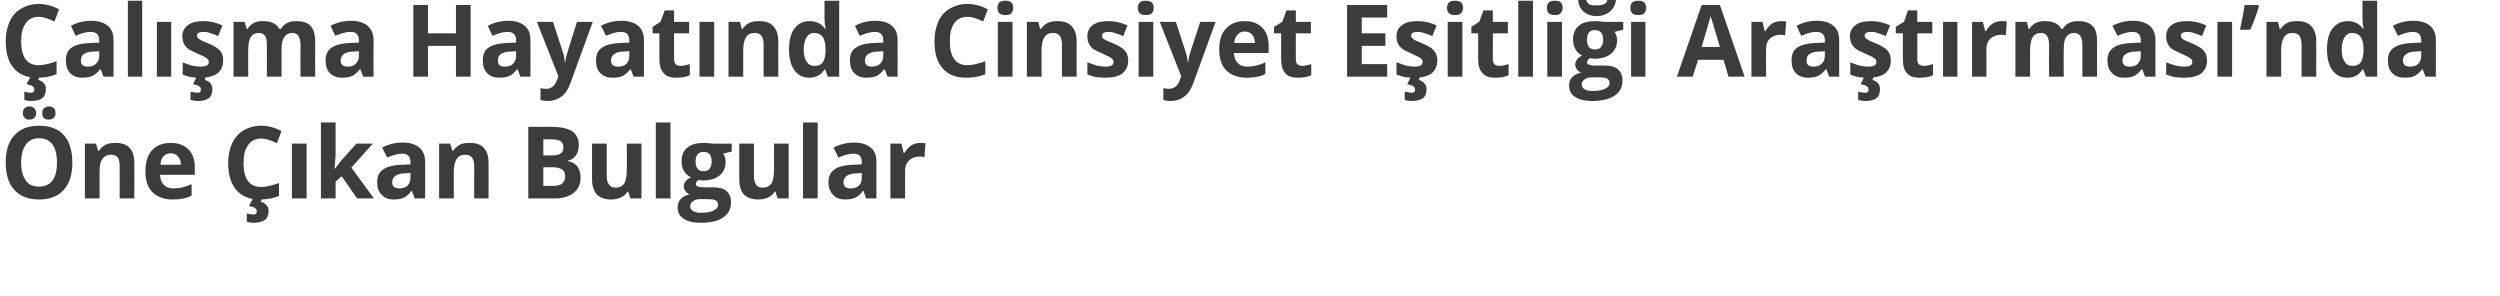 <?xml version="1.0" standalone="no"?><!DOCTYPE svg PUBLIC "-//W3C//DTD SVG 1.1//EN" "http://www.w3.org/Graphics/SVG/1.1/DTD/svg11.dtd"><svg xmlns="http://www.w3.org/2000/svg" version="1.1" width="698px" height="82.727px" viewBox="0 0 698 82.727">  <desc>al ma Hayat nda Cinsiyet E itli i Ara t rmas nda ne kan Bulgular</desc>  <defs/>  <g id="Polygon134109">    <path d="M 20.2 45.4 C 20.2 48.7 19.4 51.3 17.8 53 C 16.2 54.8 13.9 55.7 10.9 55.7 C 7.9 55.7 5.6 54.8 4 53 C 2.4 51.3 1.6 48.7 1.6 45.4 C 1.6 42 2.4 39.5 4 37.8 C 5.6 36 7.9 35.1 10.9 35.1 C 14 35.1 16.3 36 17.9 37.8 C 19.4 39.5 20.2 42.1 20.2 45.4 Z M 5.9 45.4 C 5.9 47.6 6.4 49.3 7.2 50.4 C 8 51.6 9.3 52.1 10.9 52.1 C 14.2 52.1 15.9 49.9 15.9 45.4 C 15.9 40.9 14.2 38.6 10.9 38.6 C 9.3 38.6 8 39.2 7.2 40.4 C 6.4 41.5 5.9 43.2 5.9 45.4 Z M 6.4 31.6 C 6.4 31 6.5 30.5 6.9 30.2 C 7.2 29.9 7.6 29.7 8.2 29.7 C 8.8 29.7 9.3 29.9 9.6 30.3 C 9.9 30.6 10.1 31 10.1 31.6 C 10.1 32.1 9.9 32.6 9.6 32.9 C 9.3 33.2 8.8 33.4 8.2 33.4 C 7.6 33.4 7.2 33.3 6.9 32.9 C 6.5 32.6 6.4 32.2 6.4 31.6 Z M 11.8 31.6 C 11.8 31 11.9 30.5 12.3 30.2 C 12.7 29.9 13.1 29.7 13.6 29.7 C 14.2 29.7 14.7 29.9 15 30.2 C 15.4 30.6 15.5 31 15.5 31.6 C 15.5 32.1 15.4 32.6 15 32.9 C 14.7 33.2 14.2 33.4 13.6 33.4 C 13.1 33.4 12.7 33.3 12.3 33 C 11.9 32.7 11.8 32.2 11.8 31.6 Z M 37.5 55.4 L 33.4 55.4 C 33.4 55.4 33.45 46.5 33.4 46.5 C 33.4 45.4 33.3 44.6 32.9 44 C 32.5 43.5 31.9 43.2 31 43.2 C 29.9 43.2 29.1 43.6 28.6 44.4 C 28 45.1 27.8 46.4 27.8 48.2 C 27.8 48.23 27.8 55.4 27.8 55.4 L 23.7 55.4 L 23.7 40.1 L 26.8 40.1 L 27.4 42.1 C 27.4 42.1 27.61 42.09 27.6 42.1 C 28.1 41.4 28.7 40.8 29.5 40.4 C 30.3 40 31.2 39.9 32.2 39.9 C 34 39.9 35.3 40.3 36.2 41.3 C 37.1 42.3 37.5 43.6 37.5 45.5 C 37.54 45.46 37.5 55.4 37.5 55.4 Z M 47.7 42.8 C 46.8 42.8 46.1 43.1 45.6 43.7 C 45.1 44.2 44.9 45 44.8 46 C 44.8 46 50.5 46 50.5 46 C 50.5 45 50.2 44.2 49.7 43.7 C 49.2 43.1 48.5 42.8 47.7 42.8 Z M 48.2 55.7 C 45.8 55.7 44 55 42.6 53.7 C 41.2 52.3 40.6 50.4 40.6 47.9 C 40.6 45.3 41.2 43.3 42.4 42 C 43.7 40.6 45.4 39.9 47.6 39.9 C 49.8 39.9 51.4 40.5 52.6 41.7 C 53.8 42.9 54.4 44.6 54.4 46.8 C 54.36 46.8 54.4 48.8 54.4 48.8 C 54.4 48.8 44.7 48.82 44.7 48.8 C 44.7 50 45.1 50.9 45.7 51.6 C 46.4 52.3 47.3 52.6 48.4 52.6 C 49.3 52.6 50.2 52.5 51 52.3 C 51.8 52.1 52.6 51.8 53.5 51.4 C 53.5 51.4 53.5 54.6 53.5 54.6 C 52.8 55 52 55.3 51.2 55.4 C 50.4 55.6 49.4 55.7 48.2 55.7 Z M 72.9 38.7 C 71.3 38.7 70.1 39.3 69.3 40.5 C 68.4 41.7 68 43.3 68 45.5 C 68 49.9 69.6 52.2 72.9 52.2 C 74.3 52.2 75.9 51.8 77.9 51.1 C 77.9 51.1 77.9 54.7 77.9 54.7 C 76.3 55.4 74.5 55.7 72.5 55.7 C 69.7 55.7 67.5 54.8 66 53.1 C 64.5 51.3 63.7 48.8 63.7 45.5 C 63.7 43.4 64.1 41.6 64.8 40 C 65.6 38.4 66.6 37.2 68 36.4 C 69.4 35.6 71 35.1 72.9 35.1 C 74.8 35.1 76.7 35.6 78.6 36.6 C 78.6 36.6 77.3 40 77.3 40 C 76.6 39.6 75.8 39.3 75.1 39.1 C 74.3 38.8 73.6 38.7 72.9 38.7 Z M 75 58.8 C 75 60 74.6 60.9 74 61.4 C 73.3 61.9 72.2 62.2 70.8 62.2 C 70.1 62.2 69.5 62.1 68.9 61.9 C 68.9 61.9 68.9 59.6 68.9 59.6 C 69.1 59.6 69.4 59.7 69.8 59.8 C 70.2 59.8 70.6 59.9 70.8 59.9 C 71.4 59.9 71.7 59.6 71.7 59 C 71.7 58.2 71 57.8 69.5 57.5 C 69.53 57.53 70.6 55.4 70.6 55.4 L 73.2 55.4 C 73.2 55.4 72.79 56.26 72.8 56.3 C 73.5 56.5 74 56.8 74.4 57.3 C 74.8 57.7 75 58.3 75 58.8 Z M 85.6 55.4 L 81.5 55.4 L 81.5 40.1 L 85.6 40.1 L 85.6 55.4 Z M 93.5 47.1 L 95.3 44.8 L 99.5 40.1 L 104.1 40.1 L 98.1 46.8 L 104.4 55.4 L 99.7 55.4 L 95.4 49.2 L 93.7 50.7 L 93.7 55.4 L 89.6 55.4 L 89.6 34.2 L 93.7 34.2 L 93.7 43.6 L 93.4 47.1 L 93.5 47.1 Z M 115.8 55.4 L 115 53.3 C 115 53.3 114.93 53.35 114.9 53.3 C 114.2 54.2 113.5 54.8 112.8 55.2 C 112.1 55.5 111.1 55.7 110 55.7 C 108.5 55.7 107.4 55.3 106.6 54.4 C 105.7 53.6 105.3 52.4 105.3 50.9 C 105.3 49.2 105.9 48 107 47.3 C 108.1 46.5 109.8 46.1 112 46 C 112.02 45.99 114.6 45.9 114.6 45.9 C 114.6 45.9 114.62 45.24 114.6 45.2 C 114.6 43.7 113.8 42.9 112.3 42.9 C 111.1 42.9 109.7 43.3 108.1 44 C 108.1 44 106.7 41.2 106.7 41.2 C 108.4 40.3 110.3 39.8 112.4 39.8 C 114.5 39.8 116 40.3 117.1 41.2 C 118.1 42.1 118.7 43.4 118.7 45.2 C 118.68 45.24 118.7 55.4 118.7 55.4 L 115.8 55.4 Z M 114.6 48.3 C 114.6 48.3 113.04 48.4 113 48.4 C 111.8 48.4 111 48.7 110.4 49.1 C 109.8 49.5 109.5 50.1 109.5 50.9 C 109.5 52.1 110.2 52.6 111.5 52.6 C 112.4 52.6 113.2 52.4 113.8 51.8 C 114.3 51.3 114.6 50.5 114.6 49.6 C 114.62 49.6 114.6 48.3 114.6 48.3 Z M 136.4 55.4 L 132.4 55.4 C 132.4 55.4 132.35 46.5 132.4 46.5 C 132.4 45.4 132.2 44.6 131.8 44 C 131.4 43.5 130.8 43.2 129.9 43.2 C 128.8 43.2 128 43.6 127.5 44.4 C 127 45.1 126.7 46.4 126.7 48.2 C 126.7 48.23 126.7 55.4 126.7 55.4 L 122.6 55.4 L 122.6 40.1 L 125.7 40.1 L 126.3 42.1 C 126.3 42.1 126.51 42.09 126.5 42.1 C 127 41.4 127.6 40.8 128.4 40.4 C 129.2 40 130.1 39.9 131.1 39.9 C 132.9 39.9 134.2 40.3 135.1 41.3 C 136 42.3 136.4 43.6 136.4 45.5 C 136.44 45.46 136.4 55.4 136.4 55.4 Z M 147.5 35.4 C 147.5 35.4 153.64 35.44 153.6 35.4 C 156.4 35.4 158.4 35.8 159.7 36.6 C 160.9 37.5 161.6 38.7 161.6 40.5 C 161.6 41.7 161.3 42.7 160.8 43.4 C 160.2 44.2 159.5 44.7 158.6 44.8 C 158.6 44.8 158.6 45 158.6 45 C 159.8 45.2 160.7 45.8 161.2 46.5 C 161.8 47.3 162.1 48.3 162.1 49.6 C 162.1 51.5 161.4 52.9 160.1 53.9 C 158.8 54.9 157.1 55.4 154.9 55.4 C 154.88 55.42 147.5 55.4 147.5 55.4 L 147.5 35.4 Z M 151.7 43.4 C 151.7 43.4 154.11 43.35 154.1 43.4 C 155.2 43.4 156.1 43.2 156.6 42.8 C 157.1 42.5 157.3 41.9 157.3 41.1 C 157.3 40.3 157 39.7 156.5 39.4 C 155.9 39.1 155.1 38.9 153.9 38.9 C 153.88 38.91 151.7 38.9 151.7 38.9 L 151.7 43.4 Z M 151.7 46.7 L 151.7 51.9 C 151.7 51.9 154.41 51.92 154.4 51.9 C 155.5 51.9 156.4 51.7 156.9 51.3 C 157.5 50.8 157.8 50.1 157.8 49.2 C 157.8 47.5 156.6 46.7 154.3 46.7 C 154.27 46.71 151.7 46.7 151.7 46.7 Z M 176 55.4 L 175.4 53.5 C 175.4 53.5 175.23 53.47 175.2 53.5 C 174.8 54.2 174.2 54.7 173.4 55.1 C 172.6 55.5 171.7 55.7 170.6 55.7 C 168.9 55.7 167.5 55.2 166.6 54.3 C 165.8 53.3 165.3 51.9 165.3 50.1 C 165.31 50.11 165.3 40.1 165.3 40.1 L 169.4 40.1 C 169.4 40.1 169.39 49.07 169.4 49.1 C 169.4 50.2 169.6 51 170 51.5 C 170.4 52.1 171 52.4 171.8 52.4 C 172.9 52.4 173.8 52 174.3 51.2 C 174.8 50.4 175 49.1 175 47.3 C 175.05 47.33 175 40.1 175 40.1 L 179.1 40.1 L 179.1 55.4 L 176 55.4 Z M 187.2 55.4 L 183.1 55.4 L 183.1 34.2 L 187.2 34.2 L 187.2 55.4 Z M 204.3 40.1 L 204.3 42.3 C 204.3 42.3 201.94 42.87 201.9 42.9 C 202.4 43.6 202.6 44.3 202.6 45.2 C 202.6 46.8 202 48.1 200.9 49 C 199.8 49.9 198.2 50.4 196.2 50.4 C 196.23 50.38 195.5 50.3 195.5 50.3 C 195.5 50.3 194.89 50.27 194.9 50.3 C 194.5 50.6 194.3 51 194.3 51.4 C 194.3 52 195 52.3 196.5 52.3 C 196.5 52.3 199.1 52.3 199.1 52.3 C 200.7 52.3 202 52.6 202.8 53.3 C 203.7 54.1 204.1 55.1 204.1 56.5 C 204.1 58.3 203.4 59.7 201.9 60.7 C 200.5 61.7 198.4 62.2 195.6 62.2 C 193.5 62.2 191.9 61.8 190.8 61 C 189.7 60.3 189.2 59.3 189.2 57.9 C 189.2 57 189.5 56.2 190 55.6 C 190.6 55 191.4 54.5 192.5 54.3 C 192.1 54.1 191.7 53.8 191.4 53.4 C 191.1 53 190.9 52.5 190.9 52.1 C 190.9 51.5 191.1 51 191.4 50.6 C 191.8 50.2 192.2 49.8 192.9 49.5 C 192.1 49.1 191.5 48.6 191 47.8 C 190.5 47 190.3 46.1 190.3 45.1 C 190.3 43.4 190.8 42.1 191.9 41.2 C 193 40.3 194.5 39.9 196.5 39.9 C 196.9 39.9 197.4 39.9 198 40 C 198.5 40 198.9 40.1 199.1 40.1 C 199.06 40.14 204.3 40.1 204.3 40.1 Z M 192.7 57.6 C 192.7 58.2 193 58.6 193.5 58.9 C 194.1 59.3 194.8 59.4 195.8 59.4 C 197.3 59.4 198.4 59.2 199.2 58.8 C 200.1 58.4 200.5 57.8 200.5 57.1 C 200.5 56.6 200.2 56.2 199.8 55.9 C 199.3 55.7 198.5 55.6 197.5 55.6 C 197.5 55.6 195.4 55.6 195.4 55.6 C 194.6 55.6 194 55.8 193.5 56.2 C 193 56.5 192.7 57 192.7 57.6 Z M 196.5 42.4 C 195 42.4 194.2 43.3 194.2 45.1 C 194.2 46 194.4 46.6 194.8 47.1 C 195.1 47.6 195.7 47.8 196.5 47.8 C 197.2 47.8 197.8 47.6 198.1 47.1 C 198.5 46.6 198.7 46 198.7 45.1 C 198.7 43.3 197.9 42.4 196.5 42.4 C 196.5 42.4 196.5 42.4 196.5 42.4 Z M 217.1 55.4 L 216.5 53.5 C 216.5 53.5 216.32 53.47 216.3 53.5 C 215.9 54.2 215.3 54.7 214.5 55.1 C 213.7 55.5 212.7 55.7 211.7 55.7 C 210 55.7 208.6 55.2 207.7 54.3 C 206.8 53.3 206.4 51.9 206.4 50.1 C 206.39 50.11 206.4 40.1 206.4 40.1 L 210.5 40.1 C 210.5 40.1 210.48 49.07 210.5 49.1 C 210.5 50.2 210.7 51 211.1 51.5 C 211.4 52.1 212.1 52.4 212.9 52.4 C 214 52.4 214.9 52 215.4 51.2 C 215.9 50.4 216.1 49.1 216.1 47.3 C 216.13 47.33 216.1 40.1 216.1 40.1 L 220.2 40.1 L 220.2 55.4 L 217.1 55.4 Z M 228.3 55.4 L 224.2 55.4 L 224.2 34.2 L 228.3 34.2 L 228.3 55.4 Z M 241.8 55.4 L 241.1 53.3 C 241.1 53.3 240.95 53.35 240.9 53.3 C 240.3 54.2 239.6 54.8 238.8 55.2 C 238.1 55.5 237.1 55.7 236 55.7 C 234.5 55.7 233.4 55.3 232.6 54.4 C 231.8 53.6 231.3 52.4 231.3 50.9 C 231.3 49.2 231.9 48 233 47.3 C 234.1 46.5 235.8 46.1 238 46 C 238.04 45.99 240.6 45.9 240.6 45.9 C 240.6 45.9 240.64 45.24 240.6 45.2 C 240.6 43.7 239.9 42.9 238.3 42.9 C 237.1 42.9 235.7 43.3 234.1 44 C 234.1 44 232.7 41.2 232.7 41.2 C 234.5 40.3 236.4 39.8 238.5 39.8 C 240.5 39.8 242 40.3 243.1 41.2 C 244.2 42.1 244.7 43.4 244.7 45.2 C 244.7 45.24 244.7 55.4 244.7 55.4 L 241.8 55.4 Z M 240.6 48.3 C 240.6 48.3 239.06 48.4 239.1 48.4 C 237.9 48.4 237 48.7 236.4 49.1 C 235.8 49.5 235.5 50.1 235.5 50.9 C 235.5 52.1 236.2 52.6 237.5 52.6 C 238.5 52.6 239.2 52.4 239.8 51.8 C 240.4 51.3 240.6 50.5 240.6 49.6 C 240.64 49.6 240.6 48.3 240.6 48.3 Z M 257 39.9 C 257.5 39.9 258 39.9 258.4 40 C 258.4 40 258.1 43.9 258.1 43.9 C 257.7 43.8 257.3 43.7 256.9 43.7 C 255.6 43.7 254.5 44.1 253.8 44.8 C 253.1 45.5 252.7 46.4 252.7 47.6 C 252.72 47.64 252.7 55.4 252.7 55.4 L 248.6 55.4 L 248.6 40.1 L 251.7 40.1 L 252.3 42.7 C 252.3 42.7 252.53 42.71 252.5 42.7 C 253 41.9 253.6 41.2 254.4 40.6 C 255.2 40.1 256.1 39.9 257 39.9 Z " stroke="none" fill="#3c3c3b"/>  </g>  <g id="Polygon134108">    <path d="M 10.8 4.7 C 9.2 4.7 8 5.3 7.2 6.5 C 6.3 7.7 5.9 9.3 5.9 11.5 C 5.9 15.9 7.5 18.2 10.8 18.2 C 12.2 18.2 13.8 17.8 15.8 17.1 C 15.8 17.1 15.8 20.7 15.8 20.7 C 14.2 21.4 12.4 21.7 10.4 21.7 C 7.5 21.7 5.4 20.8 3.9 19.1 C 2.3 17.3 1.6 14.8 1.6 11.5 C 1.6 9.4 2 7.6 2.7 6 C 3.4 4.4 4.5 3.2 5.9 2.4 C 7.3 1.6 8.9 1.1 10.8 1.1 C 12.7 1.1 14.6 1.6 16.5 2.6 C 16.5 2.6 15.2 6 15.2 6 C 14.4 5.6 13.7 5.3 13 5.1 C 12.2 4.8 11.5 4.7 10.8 4.7 Z M 12.8 24.8 C 12.8 26 12.5 26.9 11.8 27.4 C 11.2 27.9 10.1 28.2 8.7 28.2 C 8 28.2 7.4 28.1 6.8 27.9 C 6.8 27.9 6.8 25.6 6.8 25.6 C 7 25.6 7.3 25.7 7.7 25.8 C 8.1 25.8 8.4 25.9 8.7 25.9 C 9.3 25.9 9.6 25.6 9.6 25 C 9.6 24.2 8.9 23.8 7.4 23.5 C 7.41 23.53 8.5 21.4 8.5 21.4 L 11 21.4 C 11 21.4 10.68 22.26 10.7 22.3 C 11.3 22.5 11.9 22.8 12.3 23.3 C 12.7 23.7 12.8 24.3 12.8 24.8 Z M 28.9 21.4 L 28.1 19.3 C 28.1 19.3 27.97 19.35 28 19.3 C 27.3 20.2 26.6 20.8 25.8 21.2 C 25.1 21.5 24.2 21.7 23 21.7 C 21.6 21.7 20.4 21.3 19.6 20.4 C 18.8 19.6 18.4 18.4 18.4 16.9 C 18.4 15.2 18.9 14 20 13.3 C 21.1 12.5 22.8 12.1 25.1 12 C 25.06 11.99 27.7 11.9 27.7 11.9 C 27.7 11.9 27.66 11.24 27.7 11.2 C 27.7 9.7 26.9 8.9 25.3 8.9 C 24.1 8.9 22.7 9.3 21.1 10 C 21.1 10 19.8 7.2 19.8 7.2 C 21.5 6.3 23.4 5.8 25.5 5.8 C 27.5 5.8 29 6.3 30.1 7.2 C 31.2 8.1 31.7 9.4 31.7 11.2 C 31.72 11.24 31.7 21.4 31.7 21.4 L 28.9 21.4 Z M 27.7 14.3 C 27.7 14.3 26.08 14.4 26.1 14.4 C 24.9 14.4 24 14.7 23.4 15.1 C 22.8 15.5 22.6 16.1 22.6 16.9 C 22.6 18.1 23.2 18.6 24.5 18.6 C 25.5 18.6 26.2 18.4 26.8 17.8 C 27.4 17.3 27.7 16.5 27.7 15.6 C 27.66 15.6 27.7 14.3 27.7 14.3 Z M 39.7 21.4 L 35.7 21.4 L 35.7 0.2 L 39.7 0.2 L 39.7 21.4 Z M 47.8 21.4 L 43.8 21.4 L 43.8 6.1 L 47.8 6.1 L 47.8 21.4 Z M 62.3 16.9 C 62.3 18.5 61.8 19.6 60.7 20.5 C 59.6 21.3 58 21.7 55.9 21.7 C 54.8 21.7 53.9 21.6 53.1 21.5 C 52.4 21.3 51.6 21.1 51 20.8 C 51 20.8 51 17.4 51 17.4 C 51.7 17.7 52.6 18 53.5 18.3 C 54.5 18.5 55.3 18.6 56 18.6 C 57.5 18.6 58.3 18.2 58.3 17.3 C 58.3 17 58.2 16.7 58 16.5 C 57.8 16.3 57.4 16.1 57 15.8 C 56.5 15.6 55.8 15.3 55 14.9 C 53.9 14.4 53 14 52.5 13.6 C 51.9 13.1 51.6 12.7 51.3 12.1 C 51.1 11.6 50.9 10.9 50.9 10.1 C 50.9 8.8 51.5 7.7 52.5 7 C 53.5 6.2 55 5.9 56.9 5.9 C 58.7 5.9 60.4 6.3 62.1 7.1 C 62.1 7.1 60.9 10.1 60.9 10.1 C 60.2 9.7 59.5 9.5 58.8 9.3 C 58.2 9 57.5 8.9 56.8 8.9 C 55.6 8.9 55 9.3 55 9.9 C 55 10.3 55.2 10.6 55.6 10.9 C 56 11.2 56.8 11.6 58.1 12.1 C 59.3 12.6 60.2 13.1 60.7 13.5 C 61.3 13.9 61.7 14.4 61.9 14.9 C 62.2 15.5 62.3 16.1 62.3 16.9 Z M 59.3 24.8 C 59.3 26 59 26.9 58.3 27.4 C 57.7 27.9 56.6 28.2 55.2 28.2 C 54.5 28.2 53.9 28.1 53.2 27.9 C 53.2 27.9 53.2 25.6 53.2 25.6 C 53.5 25.6 53.8 25.7 54.2 25.8 C 54.6 25.8 54.9 25.9 55.2 25.9 C 55.8 25.9 56.1 25.6 56.1 25 C 56.1 24.2 55.4 23.8 53.9 23.5 C 53.9 23.53 54.9 21.4 54.9 21.4 L 57.5 21.4 C 57.5 21.4 57.17 22.26 57.2 22.3 C 57.8 22.5 58.4 22.8 58.8 23.3 C 59.1 23.7 59.3 24.3 59.3 24.8 Z M 78.6 21.4 L 74.5 21.4 C 74.5 21.4 74.54 12.5 74.5 12.5 C 74.5 11.4 74.4 10.6 74 10 C 73.6 9.5 73.1 9.2 72.3 9.2 C 71.2 9.2 70.5 9.6 70 10.4 C 69.5 11.1 69.3 12.4 69.3 14.2 C 69.3 14.23 69.3 21.4 69.3 21.4 L 65.2 21.4 L 65.2 6.1 L 68.3 6.1 L 68.9 8.1 C 68.9 8.1 69.12 8.09 69.1 8.1 C 69.5 7.4 70.1 6.8 70.9 6.4 C 71.6 6 72.5 5.9 73.5 5.9 C 75.7 5.9 77.2 6.6 78 8.1 C 78 8.1 78.4 8.1 78.4 8.1 C 78.8 7.4 79.4 6.8 80.2 6.4 C 80.9 6 81.8 5.9 82.8 5.9 C 84.5 5.9 85.8 6.3 86.7 7.2 C 87.5 8.1 88 9.5 88 11.5 C 87.97 11.46 88 21.4 88 21.4 L 83.9 21.4 C 83.9 21.4 83.87 12.5 83.9 12.5 C 83.9 11.4 83.7 10.6 83.3 10 C 83 9.5 82.4 9.2 81.6 9.2 C 80.6 9.2 79.9 9.6 79.4 10.3 C 78.9 11 78.6 12.2 78.6 13.8 C 78.63 13.75 78.6 21.4 78.6 21.4 Z M 101.4 21.4 L 100.6 19.3 C 100.6 19.3 100.5 19.35 100.5 19.3 C 99.8 20.2 99.1 20.8 98.4 21.2 C 97.7 21.5 96.7 21.7 95.5 21.7 C 94.1 21.7 93 21.3 92.1 20.4 C 91.3 19.6 90.9 18.4 90.9 16.9 C 90.9 15.2 91.5 14 92.6 13.3 C 93.7 12.5 95.4 12.1 97.6 12 C 97.6 11.99 100.2 11.9 100.2 11.9 C 100.2 11.9 100.2 11.24 100.2 11.2 C 100.2 9.7 99.4 8.9 97.9 8.9 C 96.7 8.9 95.3 9.3 93.6 10 C 93.6 10 92.3 7.2 92.3 7.2 C 94 6.3 95.9 5.8 98 5.8 C 100 5.8 101.6 6.3 102.6 7.2 C 103.7 8.1 104.3 9.4 104.3 11.2 C 104.25 11.24 104.3 21.4 104.3 21.4 L 101.4 21.4 Z M 100.2 14.3 C 100.2 14.3 98.61 14.4 98.6 14.4 C 97.4 14.4 96.5 14.7 96 15.1 C 95.4 15.5 95.1 16.1 95.1 16.9 C 95.1 18.1 95.8 18.6 97.1 18.6 C 98 18.6 98.8 18.4 99.3 17.8 C 99.9 17.3 100.2 16.5 100.2 15.6 C 100.2 15.6 100.2 14.3 100.2 14.3 Z M 131.4 21.4 L 127.3 21.4 L 127.3 12.8 L 119.5 12.8 L 119.5 21.4 L 115.4 21.4 L 115.4 1.4 L 119.5 1.4 L 119.5 9.3 L 127.3 9.3 L 127.3 1.4 L 131.4 1.4 L 131.4 21.4 Z M 145.3 21.4 L 144.5 19.3 C 144.5 19.3 144.38 19.35 144.4 19.3 C 143.7 20.2 143 20.8 142.3 21.2 C 141.5 21.5 140.6 21.7 139.4 21.7 C 138 21.7 136.8 21.3 136 20.4 C 135.2 19.6 134.8 18.4 134.8 16.9 C 134.8 15.2 135.3 14 136.4 13.3 C 137.6 12.5 139.2 12.1 141.5 12 C 141.47 11.99 144.1 11.9 144.1 11.9 C 144.1 11.9 144.07 11.24 144.1 11.2 C 144.1 9.7 143.3 8.9 141.7 8.9 C 140.5 8.9 139.1 9.3 137.5 10 C 137.5 10 136.2 7.2 136.2 7.2 C 137.9 6.3 139.8 5.8 141.9 5.8 C 143.9 5.8 145.4 6.3 146.5 7.2 C 147.6 8.1 148.1 9.4 148.1 11.2 C 148.13 11.24 148.1 21.4 148.1 21.4 L 145.3 21.4 Z M 144.1 14.3 C 144.1 14.3 142.49 14.4 142.5 14.4 C 141.3 14.4 140.4 14.7 139.8 15.1 C 139.3 15.5 139 16.1 139 16.9 C 139 18.1 139.6 18.6 140.9 18.6 C 141.9 18.6 142.7 18.4 143.2 17.8 C 143.8 17.3 144.1 16.5 144.1 15.6 C 144.07 15.6 144.1 14.3 144.1 14.3 Z M 149.9 6.1 L 154.4 6.1 C 154.4 6.1 157.22 14.74 157.2 14.7 C 157.5 15.5 157.6 16.4 157.7 17.4 C 157.7 17.4 157.8 17.4 157.8 17.4 C 157.9 16.5 158.1 15.6 158.4 14.7 C 158.37 14.74 161.1 6.1 161.1 6.1 L 165.5 6.1 C 165.5 6.1 159.19 23.38 159.2 23.4 C 158.6 25 157.8 26.2 156.7 27 C 155.6 27.8 154.4 28.2 152.9 28.2 C 152.2 28.2 151.5 28.1 150.9 27.9 C 150.9 27.9 150.9 24.6 150.9 24.6 C 151.3 24.7 151.9 24.8 152.5 24.8 C 153.2 24.8 153.8 24.6 154.4 24.1 C 154.9 23.7 155.3 23 155.6 22.1 C 155.63 22.07 155.9 21.3 155.9 21.3 L 149.9 6.1 Z M 176.9 21.4 L 176.1 19.3 C 176.1 19.3 176.01 19.35 176 19.3 C 175.3 20.2 174.6 20.8 173.9 21.2 C 173.2 21.5 172.2 21.7 171 21.7 C 169.6 21.7 168.5 21.3 167.6 20.4 C 166.8 19.6 166.4 18.4 166.4 16.9 C 166.4 15.2 167 14 168.1 13.3 C 169.2 12.5 170.9 12.1 173.1 12 C 173.1 11.99 175.7 11.9 175.7 11.9 C 175.7 11.9 175.7 11.24 175.7 11.2 C 175.7 9.7 174.9 8.9 173.4 8.9 C 172.2 8.9 170.8 9.3 169.2 10 C 169.2 10 167.8 7.2 167.8 7.2 C 169.5 6.3 171.4 5.8 173.5 5.8 C 175.5 5.8 177.1 6.3 178.2 7.2 C 179.2 8.1 179.8 9.4 179.8 11.2 C 179.76 11.24 179.8 21.4 179.8 21.4 L 176.9 21.4 Z M 175.7 14.3 C 175.7 14.3 174.12 14.4 174.1 14.4 C 172.9 14.4 172 14.7 171.5 15.1 C 170.9 15.5 170.6 16.1 170.6 16.9 C 170.6 18.1 171.3 18.6 172.6 18.6 C 173.5 18.6 174.3 18.4 174.9 17.8 C 175.4 17.3 175.7 16.5 175.7 15.6 C 175.7 15.6 175.7 14.3 175.7 14.3 Z M 190 18.4 C 190.7 18.4 191.6 18.2 192.6 17.9 C 192.6 17.9 192.6 21 192.6 21 C 191.6 21.5 190.3 21.7 188.8 21.7 C 187.2 21.7 186 21.3 185.3 20.4 C 184.5 19.6 184.1 18.3 184.1 16.6 C 184.14 16.64 184.1 9.3 184.1 9.3 L 182.2 9.3 L 182.2 7.5 L 184.4 6.1 L 185.6 2.9 L 188.2 2.9 L 188.2 6.1 L 192.4 6.1 L 192.4 9.3 L 188.2 9.3 C 188.2 9.3 188.22 16.64 188.2 16.6 C 188.2 17.2 188.4 17.7 188.7 18 C 189 18.2 189.5 18.4 190 18.4 Z M 199.4 21.4 L 195.3 21.4 L 195.3 6.1 L 199.4 6.1 L 199.4 21.4 Z M 217.3 21.4 L 213.2 21.4 C 213.2 21.4 213.17 12.5 213.2 12.5 C 213.2 11.4 213 10.6 212.6 10 C 212.2 9.5 211.6 9.2 210.8 9.2 C 209.6 9.2 208.8 9.6 208.3 10.4 C 207.8 11.1 207.5 12.4 207.5 14.2 C 207.52 14.23 207.5 21.4 207.5 21.4 L 203.4 21.4 L 203.4 6.1 L 206.6 6.1 L 207.1 8.1 C 207.1 8.1 207.33 8.09 207.3 8.1 C 207.8 7.4 208.4 6.8 209.2 6.4 C 210 6 210.9 5.9 211.9 5.9 C 213.7 5.9 215 6.3 215.9 7.3 C 216.8 8.3 217.3 9.6 217.3 11.5 C 217.26 11.46 217.3 21.4 217.3 21.4 Z M 230.2 19.4 C 229.3 20.9 227.8 21.7 225.9 21.7 C 224.2 21.7 222.8 21 221.8 19.6 C 220.8 18.2 220.3 16.3 220.3 13.8 C 220.3 11.3 220.8 9.3 221.8 8 C 222.8 6.6 224.2 5.9 226 5.9 C 227.9 5.9 229.4 6.6 230.4 8.1 C 230.4 8.1 230.5 8.1 230.5 8.1 C 230.3 7 230.2 5.9 230.2 5 C 230.18 5.04 230.2 0.2 230.2 0.2 L 234.3 0.2 L 234.3 21.4 L 231.1 21.4 L 230.4 19.4 L 230.2 19.4 C 230.2 19.4 230.18 19.44 230.2 19.4 Z M 227.4 18.4 C 228.4 18.4 229.2 18.1 229.7 17.4 C 230.2 16.8 230.4 15.8 230.5 14.3 C 230.5 14.3 230.5 13.8 230.5 13.8 C 230.5 12.2 230.2 11 229.7 10.3 C 229.2 9.6 228.4 9.2 227.3 9.2 C 226.4 9.2 225.7 9.6 225.2 10.4 C 224.7 11.2 224.4 12.4 224.4 13.9 C 224.4 15.4 224.7 16.5 225.2 17.2 C 225.7 18 226.4 18.4 227.4 18.4 Z M 247.8 21.4 L 247 19.3 C 247 19.3 246.9 19.35 246.9 19.3 C 246.2 20.2 245.5 20.8 244.8 21.2 C 244 21.5 243.1 21.7 241.9 21.7 C 240.5 21.7 239.4 21.3 238.5 20.4 C 237.7 19.6 237.3 18.4 237.3 16.9 C 237.3 15.2 237.8 14 239 13.3 C 240.1 12.5 241.7 12.1 244 12 C 243.99 11.99 246.6 11.9 246.6 11.9 C 246.6 11.9 246.59 11.24 246.6 11.2 C 246.6 9.7 245.8 8.9 244.3 8.9 C 243.1 8.9 241.7 9.3 240 10 C 240 10 238.7 7.2 238.7 7.2 C 240.4 6.3 242.3 5.8 244.4 5.8 C 246.4 5.8 248 6.3 249 7.2 C 250.1 8.1 250.6 9.4 250.6 11.2 C 250.65 11.24 250.6 21.4 250.6 21.4 L 247.8 21.4 Z M 246.6 14.3 C 246.6 14.3 245.01 14.4 245 14.4 C 243.8 14.4 242.9 14.7 242.4 15.1 C 241.8 15.5 241.5 16.1 241.5 16.9 C 241.5 18.1 242.1 18.6 243.5 18.6 C 244.4 18.6 245.2 18.4 245.7 17.8 C 246.3 17.3 246.6 16.5 246.6 15.6 C 246.59 15.6 246.6 14.3 246.6 14.3 Z M 270.1 4.7 C 268.5 4.7 267.3 5.3 266.4 6.5 C 265.6 7.7 265.2 9.3 265.2 11.5 C 265.2 15.9 266.8 18.2 270.1 18.2 C 271.5 18.2 273.1 17.8 275.1 17.1 C 275.1 17.1 275.1 20.7 275.1 20.7 C 273.5 21.4 271.7 21.7 269.7 21.7 C 266.8 21.7 264.7 20.8 263.2 19.1 C 261.6 17.3 260.9 14.8 260.9 11.5 C 260.9 9.4 261.3 7.6 262 6 C 262.7 4.4 263.8 3.2 265.2 2.4 C 266.6 1.6 268.2 1.1 270.1 1.1 C 272 1.1 273.9 1.6 275.8 2.6 C 275.8 2.6 274.5 6 274.5 6 C 273.7 5.6 273 5.3 272.3 5.1 C 271.5 4.8 270.8 4.7 270.1 4.7 Z M 280.7 4.2 C 279.2 4.2 278.5 3.6 278.5 2.2 C 278.5 0.8 279.2 0.2 280.7 0.2 C 282.2 0.2 282.9 0.8 282.9 2.2 C 282.9 2.8 282.7 3.3 282.4 3.7 C 282 4.1 281.4 4.2 280.7 4.2 C 280.7 4.2 280.7 4.2 280.7 4.2 Z M 282.7 21.4 L 278.6 21.4 L 278.6 6.1 L 282.7 6.1 L 282.7 21.4 Z M 300.6 21.4 L 296.5 21.4 C 296.5 21.4 296.49 12.5 296.5 12.5 C 296.5 11.4 296.3 10.6 295.9 10 C 295.5 9.5 294.9 9.2 294.1 9.2 C 292.9 9.2 292.1 9.6 291.6 10.4 C 291.1 11.1 290.8 12.4 290.8 14.2 C 290.83 14.23 290.8 21.4 290.8 21.4 L 286.7 21.4 L 286.7 6.1 L 289.9 6.1 L 290.4 8.1 C 290.4 8.1 290.64 8.09 290.6 8.1 C 291.1 7.4 291.7 6.8 292.5 6.4 C 293.3 6 294.2 5.9 295.3 5.9 C 297 5.9 298.3 6.3 299.2 7.3 C 300.1 8.3 300.6 9.6 300.6 11.5 C 300.57 11.46 300.6 21.4 300.6 21.4 Z M 315 16.9 C 315 18.5 314.4 19.6 313.4 20.5 C 312.3 21.3 310.7 21.7 308.6 21.7 C 307.5 21.7 306.5 21.6 305.8 21.5 C 305 21.3 304.3 21.1 303.6 20.8 C 303.6 20.8 303.6 17.4 303.6 17.4 C 304.4 17.7 305.2 18 306.2 18.3 C 307.1 18.5 308 18.6 308.7 18.6 C 310.2 18.6 310.9 18.2 310.9 17.3 C 310.9 17 310.8 16.7 310.6 16.5 C 310.4 16.3 310.1 16.1 309.6 15.8 C 309.1 15.6 308.5 15.3 307.7 14.9 C 306.5 14.4 305.7 14 305.1 13.6 C 304.6 13.1 304.2 12.7 304 12.1 C 303.7 11.6 303.6 10.9 303.6 10.1 C 303.6 8.8 304.1 7.7 305.1 7 C 306.2 6.2 307.6 5.9 309.5 5.9 C 311.3 5.9 313.1 6.3 314.8 7.1 C 314.8 7.1 313.6 10.1 313.6 10.1 C 312.8 9.7 312.1 9.5 311.5 9.3 C 310.8 9 310.1 8.9 309.5 8.9 C 308.3 8.9 307.7 9.3 307.7 9.9 C 307.7 10.3 307.8 10.6 308.2 10.9 C 308.6 11.2 309.5 11.6 310.8 12.1 C 312 12.6 312.8 13.1 313.4 13.5 C 313.9 13.9 314.3 14.4 314.6 14.9 C 314.8 15.5 315 16.1 315 16.9 Z M 319.9 4.2 C 318.4 4.2 317.7 3.6 317.7 2.2 C 317.7 0.8 318.4 0.2 319.9 0.2 C 321.4 0.2 322.1 0.8 322.1 2.2 C 322.1 2.8 322 3.3 321.6 3.7 C 321.2 4.1 320.7 4.2 319.9 4.2 C 319.9 4.2 319.9 4.2 319.9 4.2 Z M 322 21.4 L 317.9 21.4 L 317.9 6.1 L 322 6.1 L 322 21.4 Z M 323.8 6.1 L 328.3 6.1 C 328.3 6.1 331.13 14.74 331.1 14.7 C 331.4 15.5 331.5 16.4 331.6 17.4 C 331.6 17.4 331.7 17.4 331.7 17.4 C 331.8 16.5 332 15.6 332.3 14.7 C 332.28 14.74 335.1 6.1 335.1 6.1 L 339.4 6.1 C 339.4 6.1 333.1 23.38 333.1 23.4 C 332.5 25 331.7 26.2 330.6 27 C 329.5 27.8 328.3 28.2 326.8 28.2 C 326.1 28.2 325.4 28.1 324.8 27.9 C 324.8 27.9 324.8 24.6 324.8 24.6 C 325.3 24.7 325.8 24.8 326.4 24.8 C 327.1 24.8 327.7 24.6 328.3 24.1 C 328.8 23.7 329.2 23 329.5 22.1 C 329.53 22.07 329.8 21.3 329.8 21.3 L 323.8 6.1 Z M 347.5 8.8 C 346.6 8.8 346 9.1 345.5 9.7 C 345 10.2 344.7 11 344.6 12 C 344.6 12 350.4 12 350.4 12 C 350.3 11 350.1 10.2 349.6 9.7 C 349.1 9.1 348.4 8.8 347.5 8.8 Z M 348.1 21.7 C 345.7 21.7 343.8 21 342.4 19.7 C 341.1 18.3 340.4 16.4 340.4 13.9 C 340.4 11.3 341 9.3 342.3 8 C 343.5 6.6 345.3 5.9 347.5 5.9 C 349.6 5.9 351.2 6.5 352.4 7.7 C 353.6 8.9 354.2 10.6 354.2 12.8 C 354.19 12.8 354.2 14.8 354.2 14.8 C 354.2 14.8 344.53 14.82 344.5 14.8 C 344.6 16 344.9 16.9 345.6 17.6 C 346.2 18.3 347.1 18.6 348.3 18.6 C 349.2 18.6 350 18.5 350.8 18.3 C 351.6 18.1 352.5 17.8 353.3 17.4 C 353.3 17.4 353.3 20.6 353.3 20.6 C 352.6 21 351.9 21.3 351.1 21.4 C 350.2 21.6 349.3 21.7 348.1 21.7 Z M 363.6 18.4 C 364.3 18.4 365.1 18.2 366.1 17.9 C 366.1 17.9 366.1 21 366.1 21 C 365.1 21.5 363.9 21.7 362.4 21.7 C 360.7 21.7 359.5 21.3 358.8 20.4 C 358.1 19.6 357.7 18.3 357.7 16.6 C 357.68 16.64 357.7 9.3 357.7 9.3 L 355.7 9.3 L 355.7 7.5 L 358 6.1 L 359.2 2.9 L 361.8 2.9 L 361.8 6.1 L 366 6.1 L 366 9.3 L 361.8 9.3 C 361.8 9.3 361.77 16.64 361.8 16.6 C 361.8 17.2 361.9 17.7 362.3 18 C 362.6 18.2 363 18.4 363.6 18.4 Z M 387.3 21.4 L 376.1 21.4 L 376.1 1.4 L 387.3 1.4 L 387.3 4.9 L 380.2 4.9 L 380.2 9.3 L 386.8 9.3 L 386.8 12.8 L 380.2 12.8 L 380.2 17.9 L 387.3 17.9 L 387.3 21.4 Z M 401.3 16.9 C 401.3 18.5 400.7 19.6 399.7 20.5 C 398.6 21.3 397 21.7 394.9 21.7 C 393.8 21.7 392.9 21.6 392.1 21.5 C 391.3 21.3 390.6 21.1 389.9 20.8 C 389.9 20.8 389.9 17.4 389.9 17.4 C 390.7 17.7 391.6 18 392.5 18.3 C 393.5 18.5 394.3 18.6 395 18.6 C 396.5 18.6 397.2 18.2 397.2 17.3 C 397.2 17 397.1 16.7 396.9 16.5 C 396.8 16.3 396.4 16.1 395.9 15.8 C 395.4 15.6 394.8 15.3 394 14.9 C 392.8 14.4 392 14 391.5 13.6 C 390.9 13.1 390.5 12.7 390.3 12.1 C 390 11.6 389.9 10.9 389.9 10.1 C 389.9 8.8 390.4 7.7 391.5 7 C 392.5 6.2 394 5.9 395.9 5.9 C 397.7 5.9 399.4 6.3 401.1 7.1 C 401.1 7.1 399.9 10.1 399.9 10.1 C 399.1 9.7 398.4 9.5 397.8 9.3 C 397.1 9 396.5 8.9 395.8 8.9 C 394.6 8.9 394 9.3 394 9.9 C 394 10.3 394.2 10.6 394.6 10.9 C 394.9 11.2 395.8 11.6 397.1 12.1 C 398.3 12.6 399.1 13.1 399.7 13.5 C 400.2 13.9 400.6 14.4 400.9 14.9 C 401.1 15.5 401.3 16.1 401.3 16.9 Z M 398.3 24.8 C 398.3 26 398 26.9 397.3 27.4 C 396.6 27.9 395.6 28.2 394.2 28.2 C 393.5 28.2 392.8 28.1 392.2 27.9 C 392.2 27.9 392.2 25.6 392.2 25.6 C 392.5 25.6 392.8 25.7 393.2 25.8 C 393.6 25.8 393.9 25.9 394.1 25.9 C 394.8 25.9 395.1 25.6 395.1 25 C 395.1 24.2 394.4 23.8 392.9 23.5 C 392.88 23.53 393.9 21.4 393.9 21.4 L 396.5 21.4 C 396.5 21.4 396.15 22.26 396.1 22.3 C 396.8 22.5 397.3 22.8 397.7 23.3 C 398.1 23.7 398.3 24.3 398.3 24.8 Z M 406.2 4.2 C 404.8 4.2 404 3.6 404 2.2 C 404 0.8 404.8 0.2 406.2 0.2 C 407.7 0.2 408.5 0.8 408.5 2.2 C 408.5 2.8 408.3 3.3 407.9 3.7 C 407.5 4.1 407 4.2 406.2 4.2 C 406.2 4.2 406.2 4.2 406.2 4.2 Z M 408.3 21.4 L 404.2 21.4 L 404.2 6.1 L 408.3 6.1 L 408.3 21.4 Z M 418.6 18.4 C 419.3 18.4 420.2 18.2 421.2 17.9 C 421.2 17.9 421.2 21 421.2 21 C 420.2 21.5 418.9 21.7 417.4 21.7 C 415.8 21.7 414.6 21.3 413.9 20.4 C 413.1 19.6 412.7 18.3 412.7 16.6 C 412.73 16.64 412.7 9.3 412.7 9.3 L 410.8 9.3 L 410.8 7.5 L 413 6.1 L 414.2 2.9 L 416.8 2.9 L 416.8 6.1 L 421 6.1 L 421 9.3 L 416.8 9.3 C 416.8 9.3 416.82 16.64 416.8 16.6 C 416.8 17.2 417 17.7 417.3 18 C 417.6 18.2 418.1 18.4 418.6 18.4 Z M 428 21.4 L 423.9 21.4 L 423.9 0.2 L 428 0.2 L 428 21.4 Z M 434.1 4.2 C 432.6 4.2 431.9 3.6 431.9 2.2 C 431.9 0.8 432.6 0.2 434.1 0.2 C 435.6 0.2 436.3 0.8 436.3 2.2 C 436.3 2.8 436.1 3.3 435.7 3.7 C 435.4 4.1 434.8 4.2 434.1 4.2 C 434.1 4.2 434.1 4.2 434.1 4.2 Z M 436.1 21.4 L 432 21.4 L 432 6.1 L 436.1 6.1 L 436.1 21.4 Z M 453.2 6.1 L 453.2 8.3 C 453.2 8.3 450.82 8.87 450.8 8.9 C 451.2 9.6 451.5 10.3 451.5 11.2 C 451.5 12.8 450.9 14.1 449.8 15 C 448.7 15.9 447.1 16.4 445.1 16.4 C 445.11 16.38 444.4 16.3 444.4 16.3 C 444.4 16.3 443.77 16.27 443.8 16.3 C 443.4 16.6 443.1 17 443.1 17.4 C 443.1 18 443.9 18.3 445.4 18.3 C 445.4 18.3 447.9 18.3 447.9 18.3 C 449.6 18.3 450.8 18.6 451.7 19.3 C 452.6 20.1 453 21.1 453 22.5 C 453 24.3 452.3 25.7 450.8 26.7 C 449.3 27.7 447.2 28.2 444.5 28.2 C 442.4 28.2 440.8 27.8 439.7 27 C 438.6 26.3 438.1 25.3 438.1 23.9 C 438.1 23 438.3 22.2 438.9 21.6 C 439.5 21 440.3 20.5 441.4 20.3 C 441 20.1 440.6 19.8 440.3 19.4 C 440 19 439.8 18.5 439.8 18.1 C 439.8 17.5 440 17 440.3 16.6 C 440.6 16.2 441.1 15.8 441.7 15.5 C 441 15.1 440.3 14.6 439.9 13.8 C 439.4 13 439.2 12.1 439.2 11.1 C 439.2 9.4 439.7 8.1 440.8 7.2 C 441.8 6.3 443.4 5.9 445.3 5.9 C 445.8 5.9 446.3 5.9 446.8 6 C 447.4 6 447.8 6.1 447.9 6.1 C 447.94 6.14 453.2 6.1 453.2 6.1 Z M 441.6 23.6 C 441.6 24.2 441.9 24.6 442.4 24.9 C 443 25.3 443.7 25.4 444.7 25.4 C 446.1 25.4 447.3 25.2 448.1 24.8 C 449 24.4 449.4 23.8 449.4 23.1 C 449.4 22.6 449.1 22.2 448.6 21.9 C 448.1 21.7 447.4 21.6 446.4 21.6 C 446.4 21.6 444.2 21.6 444.2 21.6 C 443.5 21.6 442.9 21.8 442.4 22.2 C 441.9 22.5 441.6 23 441.6 23.6 Z M 445.3 8.4 C 443.8 8.4 443.1 9.3 443.1 11.1 C 443.1 12 443.3 12.6 443.6 13.1 C 444 13.6 444.6 13.8 445.3 13.8 C 446.1 13.8 446.7 13.6 447 13.1 C 447.4 12.6 447.6 12 447.6 11.1 C 447.6 9.3 446.8 8.4 445.3 8.4 C 445.3 8.4 445.3 8.4 445.3 8.4 Z M 451.2 -0.2 C 451.1 1.2 450.5 2.4 449.5 3.2 C 448.6 4 447.3 4.5 445.8 4.5 C 444.3 4.5 443 4 442.1 3.2 C 441.2 2.4 440.7 1.3 440.6 -0.2 C 440.6 -0.2 442.9 -0.2 442.9 -0.2 C 442.9 0.3 443.1 0.6 443.3 0.8 C 443.5 1.1 443.8 1.3 444.2 1.4 C 444.5 1.5 445.1 1.5 445.9 1.5 C 447.7 1.5 448.7 1 448.8 -0.2 C 448.8 -0.2 451.2 -0.2 451.2 -0.2 Z M 457.4 4.2 C 455.9 4.2 455.2 3.6 455.2 2.2 C 455.2 0.8 455.9 0.2 457.4 0.2 C 458.9 0.2 459.6 0.8 459.6 2.2 C 459.6 2.8 459.4 3.3 459.1 3.7 C 458.7 4.1 458.1 4.2 457.4 4.2 C 457.4 4.2 457.4 4.2 457.4 4.2 Z M 459.4 21.4 L 455.4 21.4 L 455.4 6.1 L 459.4 6.1 L 459.4 21.4 Z M 482.6 21.4 L 481.2 16.7 L 474.1 16.7 L 472.6 21.4 L 468.2 21.4 L 475.1 1.4 L 480.2 1.4 L 487.1 21.4 L 482.6 21.4 Z M 480.2 13.1 C 478.9 8.8 478.2 6.4 478 5.8 C 477.8 5.2 477.7 4.8 477.6 4.5 C 477.3 5.6 476.5 8.5 475.1 13.1 C 475.1 13.1 480.2 13.1 480.2 13.1 Z M 497.3 5.9 C 497.9 5.9 498.3 5.9 498.7 6 C 498.7 6 498.4 9.9 498.4 9.9 C 498.1 9.8 497.7 9.7 497.2 9.7 C 495.9 9.7 494.9 10.1 494.1 10.8 C 493.4 11.5 493.1 12.4 493.1 13.6 C 493.05 13.64 493.1 21.4 493.1 21.4 L 489 21.4 L 489 6.1 L 492.1 6.1 L 492.7 8.7 C 492.7 8.7 492.86 8.71 492.9 8.7 C 493.3 7.9 494 7.2 494.7 6.6 C 495.5 6.1 496.4 5.9 497.3 5.9 Z M 510.7 21.4 L 509.9 19.3 C 509.9 19.3 509.77 19.35 509.8 19.3 C 509.1 20.2 508.4 20.8 507.6 21.2 C 506.9 21.5 506 21.7 504.8 21.7 C 503.4 21.7 502.2 21.3 501.4 20.4 C 500.6 19.6 500.2 18.4 500.2 16.9 C 500.2 15.2 500.7 14 501.8 13.3 C 502.9 12.5 504.6 12.1 506.9 12 C 506.86 11.99 509.5 11.9 509.5 11.9 C 509.5 11.9 509.46 11.24 509.5 11.2 C 509.5 9.7 508.7 8.9 507.1 8.9 C 505.9 8.9 504.5 9.3 502.9 10 C 502.9 10 501.6 7.2 501.6 7.2 C 503.3 6.3 505.2 5.8 507.3 5.8 C 509.3 5.8 510.8 6.3 511.9 7.2 C 513 8.1 513.5 9.4 513.5 11.2 C 513.52 11.24 513.5 21.4 513.5 21.4 L 510.7 21.4 Z M 509.5 14.3 C 509.5 14.3 507.88 14.4 507.9 14.4 C 506.7 14.4 505.8 14.7 505.2 15.1 C 504.6 15.5 504.4 16.1 504.4 16.9 C 504.4 18.1 505 18.6 506.3 18.6 C 507.3 18.6 508 18.4 508.6 17.8 C 509.2 17.3 509.5 16.5 509.5 15.6 C 509.46 15.6 509.5 14.3 509.5 14.3 Z M 527.9 16.9 C 527.9 18.5 527.4 19.6 526.3 20.5 C 525.2 21.3 523.6 21.7 521.5 21.7 C 520.4 21.7 519.5 21.6 518.7 21.5 C 518 21.3 517.2 21.1 516.6 20.8 C 516.6 20.8 516.6 17.4 516.6 17.4 C 517.3 17.7 518.2 18 519.1 18.3 C 520.1 18.5 520.9 18.6 521.6 18.6 C 523.1 18.6 523.9 18.2 523.9 17.3 C 523.9 17 523.8 16.7 523.6 16.5 C 523.4 16.3 523 16.1 522.6 15.8 C 522.1 15.6 521.4 15.3 520.6 14.9 C 519.5 14.4 518.6 14 518.1 13.6 C 517.5 13.1 517.2 12.7 516.9 12.1 C 516.7 11.6 516.5 10.9 516.5 10.1 C 516.5 8.8 517.1 7.7 518.1 7 C 519.1 6.2 520.6 5.9 522.5 5.9 C 524.3 5.9 526 6.3 527.7 7.1 C 527.7 7.1 526.5 10.1 526.5 10.1 C 525.8 9.7 525.1 9.5 524.4 9.3 C 523.8 9 523.1 8.9 522.4 8.9 C 521.2 8.9 520.6 9.3 520.6 9.9 C 520.6 10.3 520.8 10.6 521.2 10.9 C 521.6 11.2 522.4 11.6 523.7 12.1 C 524.9 12.6 525.8 13.1 526.3 13.5 C 526.9 13.9 527.3 14.4 527.5 14.9 C 527.8 15.5 527.9 16.1 527.9 16.9 Z M 524.9 24.8 C 524.9 26 524.6 26.9 523.9 27.4 C 523.3 27.9 522.2 28.2 520.8 28.2 C 520.1 28.2 519.5 28.1 518.8 27.9 C 518.8 27.9 518.8 25.6 518.8 25.6 C 519.1 25.6 519.4 25.7 519.8 25.8 C 520.2 25.8 520.5 25.9 520.8 25.9 C 521.4 25.9 521.7 25.6 521.7 25 C 521.7 24.2 521 23.8 519.5 23.5 C 519.5 23.53 520.5 21.4 520.5 21.4 L 523.1 21.4 C 523.1 21.4 522.77 22.26 522.8 22.3 C 523.4 22.5 524 22.8 524.4 23.3 C 524.7 23.7 524.9 24.3 524.9 24.8 Z M 537.1 18.4 C 537.8 18.4 538.7 18.2 539.7 17.9 C 539.7 17.9 539.7 21 539.7 21 C 538.7 21.5 537.4 21.7 535.9 21.7 C 534.3 21.7 533.1 21.3 532.4 20.4 C 531.6 19.6 531.3 18.3 531.3 16.6 C 531.26 16.64 531.3 9.3 531.3 9.3 L 529.3 9.3 L 529.3 7.5 L 531.6 6.1 L 532.7 2.9 L 535.3 2.9 L 535.3 6.1 L 539.5 6.1 L 539.5 9.3 L 535.3 9.3 C 535.3 9.3 535.35 16.64 535.3 16.6 C 535.3 17.2 535.5 17.7 535.8 18 C 536.2 18.2 536.6 18.4 537.1 18.4 Z M 546.5 21.4 L 542.5 21.4 L 542.5 6.1 L 546.5 6.1 L 546.5 21.4 Z M 558.9 5.9 C 559.5 5.9 559.9 5.9 560.3 6 C 560.3 6 560 9.9 560 9.9 C 559.7 9.8 559.3 9.7 558.8 9.7 C 557.5 9.7 556.5 10.1 555.7 10.8 C 555 11.5 554.6 12.4 554.6 13.6 C 554.64 13.64 554.6 21.4 554.6 21.4 L 550.6 21.4 L 550.6 6.1 L 553.6 6.1 L 554.3 8.7 C 554.3 8.7 554.45 8.71 554.5 8.7 C 554.9 7.9 555.5 7.2 556.3 6.6 C 557.1 6.1 558 5.9 558.9 5.9 Z M 576.2 21.4 L 572.1 21.4 C 572.1 21.4 572.06 12.5 572.1 12.5 C 572.1 11.4 571.9 10.6 571.5 10 C 571.2 9.5 570.6 9.2 569.8 9.2 C 568.8 9.2 568 9.6 567.5 10.4 C 567.1 11.1 566.8 12.4 566.8 14.2 C 566.83 14.23 566.8 21.4 566.8 21.4 L 562.7 21.4 L 562.7 6.1 L 565.9 6.1 L 566.4 8.1 C 566.4 8.1 566.64 8.09 566.6 8.1 C 567 7.4 567.6 6.8 568.4 6.4 C 569.1 6 570 5.9 571 5.9 C 573.2 5.9 574.8 6.6 575.5 8.1 C 575.5 8.1 575.9 8.1 575.9 8.1 C 576.3 7.4 576.9 6.8 577.7 6.4 C 578.5 6 579.3 5.9 580.3 5.9 C 582 5.9 583.3 6.3 584.2 7.2 C 585.1 8.1 585.5 9.5 585.5 11.5 C 585.49 11.46 585.5 21.4 585.5 21.4 L 581.4 21.4 C 581.4 21.4 581.39 12.5 581.4 12.5 C 581.4 11.4 581.2 10.6 580.8 10 C 580.5 9.5 579.9 9.2 579.1 9.2 C 578.1 9.2 577.4 9.6 576.9 10.3 C 576.4 11 576.2 12.2 576.2 13.8 C 576.15 13.75 576.2 21.4 576.2 21.4 Z M 598.9 21.4 L 598.1 19.3 C 598.1 19.3 598.02 19.35 598 19.3 C 597.3 20.2 596.6 20.8 595.9 21.2 C 595.2 21.5 594.2 21.7 593.1 21.7 C 591.6 21.7 590.5 21.3 589.7 20.4 C 588.8 19.6 588.4 18.4 588.4 16.9 C 588.4 15.2 589 14 590.1 13.3 C 591.2 12.5 592.9 12.1 595.1 12 C 595.12 11.99 597.7 11.9 597.7 11.9 C 597.7 11.9 597.72 11.24 597.7 11.2 C 597.7 9.7 596.9 8.9 595.4 8.9 C 594.2 8.9 592.8 9.3 591.2 10 C 591.2 10 589.8 7.2 589.8 7.2 C 591.5 6.3 593.4 5.8 595.5 5.8 C 597.6 5.8 599.1 6.3 600.2 7.2 C 601.2 8.1 601.8 9.4 601.8 11.2 C 601.78 11.24 601.8 21.4 601.8 21.4 L 598.9 21.4 Z M 597.7 14.3 C 597.7 14.3 596.13 14.4 596.1 14.4 C 594.9 14.4 594.1 14.7 593.5 15.1 C 592.9 15.5 592.6 16.1 592.6 16.9 C 592.6 18.1 593.3 18.6 594.6 18.6 C 595.5 18.6 596.3 18.4 596.9 17.8 C 597.4 17.3 597.7 16.5 597.7 15.6 C 597.72 15.6 597.7 14.3 597.7 14.3 Z M 616.2 16.9 C 616.2 18.5 615.6 19.6 614.6 20.5 C 613.5 21.3 611.9 21.7 609.8 21.7 C 608.7 21.7 607.7 21.6 607 21.5 C 606.2 21.3 605.5 21.1 604.8 20.8 C 604.8 20.8 604.8 17.4 604.8 17.4 C 605.6 17.7 606.4 18 607.4 18.3 C 608.3 18.5 609.2 18.6 609.9 18.6 C 611.4 18.6 612.1 18.2 612.1 17.3 C 612.1 17 612 16.7 611.8 16.5 C 611.6 16.3 611.3 16.1 610.8 15.8 C 610.3 15.6 609.7 15.3 608.9 14.9 C 607.7 14.4 606.9 14 606.3 13.6 C 605.8 13.1 605.4 12.7 605.2 12.1 C 604.9 11.6 604.8 10.9 604.8 10.1 C 604.8 8.8 605.3 7.7 606.3 7 C 607.4 6.2 608.8 5.9 610.7 5.9 C 612.5 5.9 614.3 6.3 616 7.1 C 616 7.1 614.8 10.1 614.8 10.1 C 614 9.7 613.3 9.5 612.7 9.3 C 612 9 611.3 8.9 610.7 8.9 C 609.5 8.9 608.9 9.3 608.9 9.9 C 608.9 10.3 609.1 10.6 609.4 10.9 C 609.8 11.2 610.7 11.6 612 12.1 C 613.2 12.6 614 13.1 614.6 13.5 C 615.1 13.9 615.5 14.4 615.8 14.9 C 616 15.5 616.2 16.1 616.2 16.9 Z M 623.2 21.4 L 619.1 21.4 L 619.1 6.1 L 623.2 6.1 L 623.2 21.4 Z M 630.5 1.4 C 630.5 1.4 630.66 1.74 630.7 1.7 C 630.2 3.5 629.4 5.7 628.3 8.3 C 628.3 8.3 625.4 8.3 625.4 8.3 C 626 5.6 626.4 3.3 626.7 1.4 C 626.7 1.44 630.5 1.4 630.5 1.4 Z M 646.7 21.4 L 642.6 21.4 C 642.6 21.4 642.59 12.5 642.6 12.5 C 642.6 11.4 642.4 10.6 642 10 C 641.6 9.5 641 9.2 640.2 9.2 C 639 9.2 638.2 9.6 637.7 10.4 C 637.2 11.1 636.9 12.4 636.9 14.2 C 636.93 14.23 636.9 21.4 636.9 21.4 L 632.8 21.4 L 632.8 6.1 L 636 6.1 L 636.5 8.1 C 636.5 8.1 636.75 8.09 636.7 8.1 C 637.2 7.4 637.8 6.8 638.6 6.4 C 639.4 6 640.3 5.9 641.4 5.9 C 643.1 5.9 644.4 6.3 645.3 7.3 C 646.2 8.3 646.7 9.6 646.7 11.5 C 646.67 11.46 646.7 21.4 646.7 21.4 Z M 659.6 19.4 C 658.7 20.9 657.3 21.7 655.4 21.7 C 653.6 21.7 652.2 21 651.2 19.6 C 650.2 18.2 649.7 16.3 649.7 13.8 C 649.7 11.3 650.2 9.3 651.2 8 C 652.3 6.6 653.7 5.9 655.5 5.9 C 657.3 5.9 658.8 6.6 659.8 8.1 C 659.8 8.1 659.9 8.1 659.9 8.1 C 659.7 7 659.6 5.9 659.6 5 C 659.6 5.04 659.6 0.2 659.6 0.2 L 663.7 0.2 L 663.7 21.4 L 660.6 21.4 L 659.8 19.4 L 659.6 19.4 C 659.6 19.4 659.6 19.44 659.6 19.4 Z M 656.8 18.4 C 657.8 18.4 658.6 18.1 659.1 17.4 C 659.6 16.8 659.8 15.8 659.9 14.3 C 659.9 14.3 659.9 13.8 659.9 13.8 C 659.9 12.2 659.6 11 659.1 10.3 C 658.6 9.6 657.8 9.2 656.7 9.2 C 655.8 9.2 655.1 9.6 654.6 10.4 C 654.1 11.2 653.8 12.4 653.8 13.9 C 653.8 15.4 654.1 16.5 654.6 17.2 C 655.1 18 655.8 18.4 656.8 18.4 Z M 677.2 21.4 L 676.4 19.3 C 676.4 19.3 676.31 19.35 676.3 19.3 C 675.6 20.2 674.9 20.8 674.2 21.2 C 673.5 21.5 672.5 21.7 671.3 21.7 C 669.9 21.7 668.8 21.3 667.9 20.4 C 667.1 19.6 666.7 18.4 666.7 16.9 C 666.7 15.2 667.3 14 668.4 13.3 C 669.5 12.5 671.2 12.1 673.4 12 C 673.41 11.99 676 11.9 676 11.9 C 676 11.9 676 11.24 676 11.2 C 676 9.7 675.2 8.9 673.7 8.9 C 672.5 8.9 671.1 9.3 669.5 10 C 669.5 10 668.1 7.2 668.1 7.2 C 669.8 6.3 671.7 5.8 673.8 5.8 C 675.8 5.8 677.4 6.3 678.5 7.2 C 679.5 8.1 680.1 9.4 680.1 11.2 C 680.06 11.24 680.1 21.4 680.1 21.4 L 677.2 21.4 Z M 676 14.3 C 676 14.3 674.42 14.4 674.4 14.4 C 673.2 14.4 672.4 14.7 671.8 15.1 C 671.2 15.5 670.9 16.1 670.9 16.9 C 670.9 18.1 671.6 18.6 672.9 18.6 C 673.8 18.6 674.6 18.4 675.2 17.8 C 675.7 17.3 676 16.5 676 15.6 C 676 15.6 676 14.3 676 14.3 Z " stroke="none" fill="#3c3c3b"/>  </g></svg>